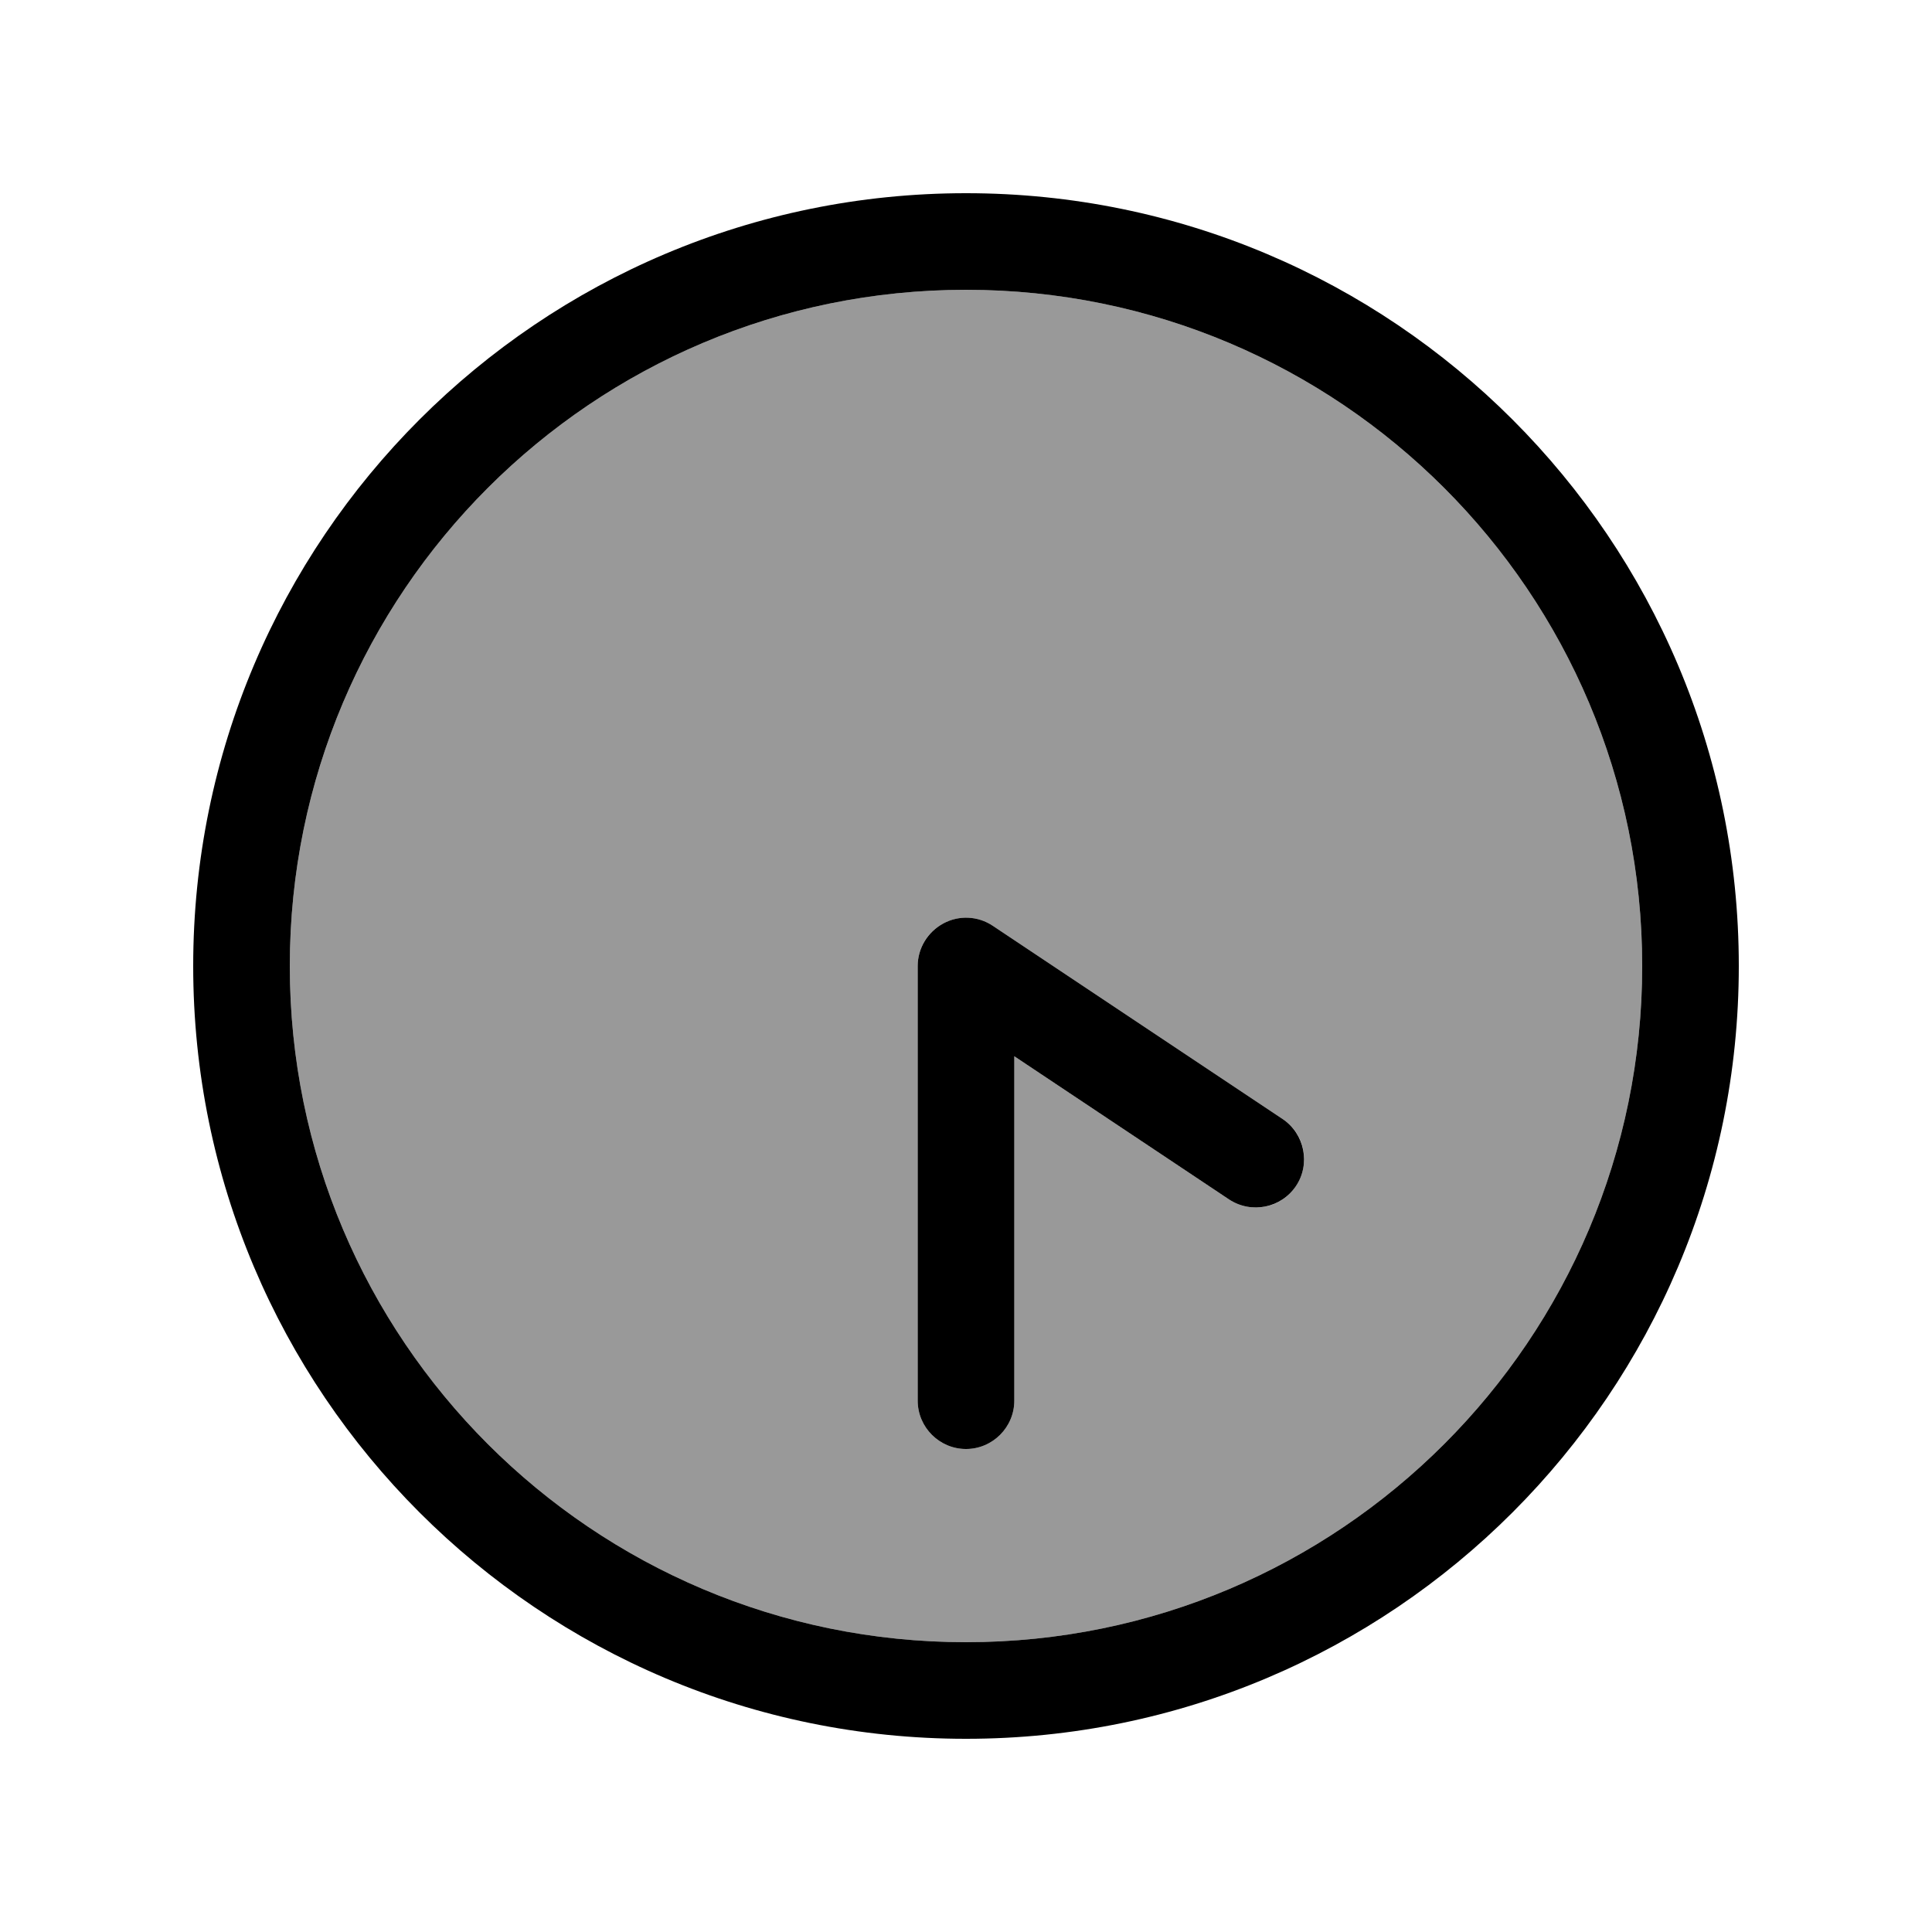 <svg xmlns="http://www.w3.org/2000/svg" viewBox="0 0 640 640"><!--! Font Awesome Pro 7.1.0 by @fontawesome - https://fontawesome.com License - https://fontawesome.com/license (Commercial License) Copyright 2025 Fonticons, Inc. --><path opacity=".4" fill="currentColor" d="M96 320C96 443.7 196.3 544 320 544C443.7 544 544 443.7 544 320C544 196.3 443.7 96 320 96C196.3 96 96 196.3 96 320zM304 320C304 314.1 307.2 308.7 312.5 305.9C317.8 303.1 324 303.4 328.9 306.7L424.9 370.7C432.3 375.6 434.2 385.5 429.3 392.9C424.4 400.3 414.5 402.2 407.1 397.3L336 349.9L336 464C336 472.8 328.8 480 320 480C311.2 480 304 472.8 304 464L304 320z"/><path fill="currentColor" d="M96 320C96 196.3 196.3 96 320 96C443.7 96 544 196.3 544 320C544 443.7 443.7 544 320 544C196.3 544 96 443.7 96 320zM576 320C576 178.6 461.4 64 320 64C178.6 64 64 178.6 64 320C64 461.4 178.6 576 320 576C461.4 576 576 461.4 576 320zM336 464L336 349.9L407.1 397.3C414.5 402.2 424.4 400.2 429.3 392.9C434.2 385.6 432.2 375.6 424.9 370.7L328.9 306.7C324 303.4 317.7 303.1 312.5 305.9C307.3 308.7 304 314.1 304 320L304 464C304 472.8 311.2 480 320 480C328.8 480 336 472.8 336 464z"/></svg>